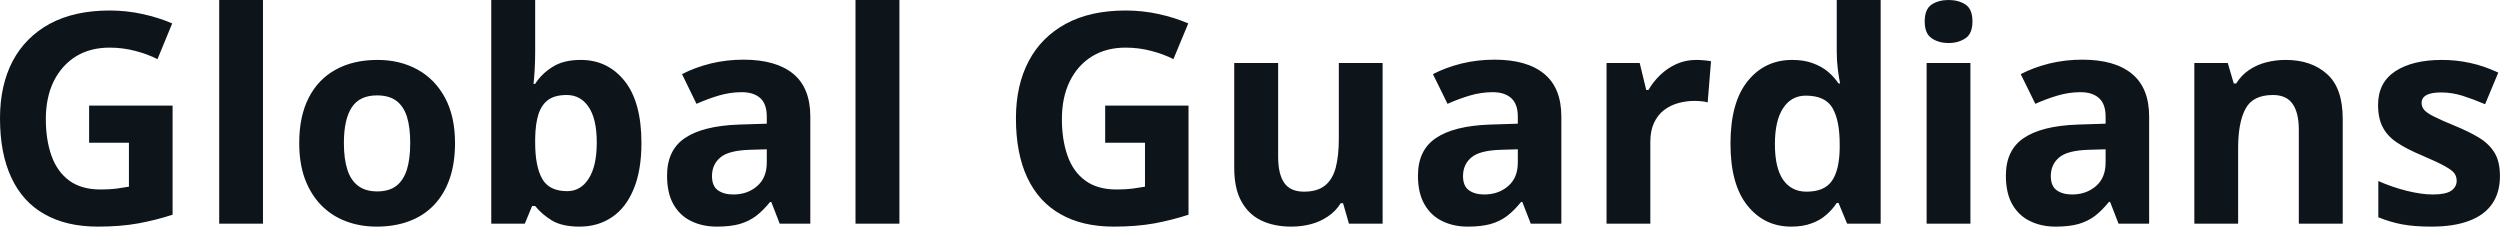 <svg fill="#0d141a" viewBox="0 0 195.264 17.699" height="100%" width="100%" xmlns="http://www.w3.org/2000/svg"><path preserveAspectRatio="none" d="M6.96 11.15L6.96 8.25L13.48 8.25L13.48 16.77Q12.19 17.19 10.79 17.45Q9.40 17.70 7.64 17.70L7.64 17.70Q5.19 17.70 3.48 16.73Q1.77 15.77 0.89 13.88Q0 11.99 0 9.24L0 9.24Q0 6.66 0.99 4.77Q1.99 2.89 3.90 1.85Q5.82 0.82 8.58 0.82L8.58 0.82Q9.88 0.82 11.15 1.10Q12.42 1.38 13.45 1.83L13.45 1.83L12.30 4.62Q11.54 4.23 10.58 3.98Q9.61 3.72 8.56 3.72L8.56 3.72Q7.04 3.72 5.92 4.41Q4.81 5.11 4.19 6.36Q3.58 7.61 3.58 9.31L3.58 9.31Q3.58 10.92 4.02 12.16Q4.46 13.40 5.40 14.10Q6.35 14.80 7.86 14.80L7.86 14.80Q8.60 14.80 9.11 14.73Q9.62 14.66 10.07 14.58L10.07 14.58L10.07 11.15L6.96 11.15ZM20.54 0L20.54 17.47L17.12 17.47L17.12 0L20.54 0ZM35.54 11.17L35.54 11.17Q35.54 12.75 35.12 13.96Q34.70 15.17 33.90 16.01Q33.10 16.85 31.97 17.27Q30.84 17.70 29.42 17.70L29.42 17.70Q28.10 17.70 26.99 17.27Q25.89 16.85 25.07 16.01Q24.26 15.17 23.81 13.96Q23.37 12.75 23.37 11.17L23.37 11.17Q23.37 9.09 24.11 7.64Q24.85 6.19 26.22 5.44Q27.59 4.68 29.49 4.68L29.49 4.68Q31.25 4.68 32.62 5.44Q33.98 6.19 34.76 7.64Q35.54 9.09 35.54 11.17ZM26.86 11.17L26.86 11.17Q26.86 12.41 27.13 13.25Q27.40 14.09 27.98 14.52Q28.55 14.95 29.47 14.95L29.47 14.95Q30.38 14.95 30.95 14.52Q31.51 14.09 31.78 13.25Q32.04 12.41 32.04 11.17L32.04 11.17Q32.04 9.93 31.78 9.10Q31.51 8.28 30.94 7.86Q30.37 7.45 29.45 7.45L29.45 7.45Q28.09 7.45 27.48 8.38Q26.86 9.31 26.86 11.17ZM38.37 0L41.80 0L41.80 4.07Q41.80 4.77 41.76 5.47Q41.72 6.17 41.67 6.55L41.67 6.55L41.80 6.55Q42.29 5.77 43.15 5.23Q44.00 4.68 45.36 4.68L45.36 4.68Q47.47 4.68 48.79 6.33Q50.10 7.98 50.10 11.17L50.10 11.17Q50.10 13.32 49.49 14.77Q48.89 16.23 47.80 16.96Q46.71 17.70 45.27 17.70L45.27 17.70Q43.89 17.70 43.09 17.21Q42.29 16.71 41.80 16.09L41.80 16.09L41.56 16.09L40.99 17.47L38.37 17.47L38.37 0ZM44.26 7.42L44.26 7.42Q43.36 7.42 42.83 7.79Q42.31 8.16 42.06 8.91Q41.82 9.65 41.80 10.78L41.80 10.78L41.80 11.15Q41.80 12.98 42.34 13.95Q42.88 14.93 44.30 14.93L44.30 14.93Q45.36 14.93 45.98 13.95Q46.61 12.97 46.61 11.13L46.61 11.13Q46.61 9.29 45.98 8.36Q45.35 7.42 44.26 7.42ZM58.07 4.66L58.07 4.66Q60.60 4.66 61.95 5.76Q63.29 6.86 63.29 9.11L63.29 9.11L63.29 17.47L60.90 17.47L60.24 15.77L60.15 15.77Q59.61 16.44 59.05 16.87Q58.49 17.29 57.76 17.50Q57.03 17.70 55.98 17.70L55.98 17.70Q54.87 17.70 53.99 17.27Q53.11 16.85 52.60 15.96Q52.10 15.08 52.10 13.72L52.10 13.72Q52.10 11.72 53.50 10.78Q54.91 9.83 57.71 9.73L57.71 9.73L59.89 9.66L59.89 9.11Q59.89 8.12 59.38 7.66Q58.86 7.20 57.94 7.20L57.94 7.20Q57.03 7.20 56.15 7.46Q55.28 7.72 54.40 8.11L54.40 8.11L53.27 5.79Q54.27 5.27 55.51 4.96Q56.75 4.66 58.07 4.66ZM59.89 12.69L59.89 11.66L58.57 11.70Q56.90 11.75 56.26 12.30Q55.61 12.85 55.61 13.75L55.61 13.75Q55.61 14.53 56.07 14.86Q56.53 15.19 57.28 15.19L57.28 15.19Q58.38 15.19 59.13 14.54Q59.89 13.89 59.89 12.69L59.89 12.69ZM70.25 0L70.25 17.47L66.82 17.47L66.82 0L70.25 0ZM86.32 11.15L86.32 8.25L92.83 8.25L92.83 16.77Q91.54 17.19 90.15 17.45Q88.75 17.70 86.99 17.70L86.99 17.70Q84.54 17.70 82.84 16.73Q81.13 15.77 80.24 13.88Q79.35 11.99 79.35 9.24L79.35 9.24Q79.35 6.66 80.35 4.77Q81.34 2.89 83.26 1.85Q85.17 0.82 87.93 0.82L87.93 0.82Q89.24 0.82 90.51 1.10Q91.78 1.38 92.81 1.83L92.81 1.83L91.65 4.62Q90.90 4.23 89.93 3.98Q88.97 3.72 87.91 3.72L87.91 3.72Q86.40 3.72 85.28 4.41Q84.16 5.11 83.55 6.36Q82.94 7.61 82.94 9.31L82.94 9.31Q82.94 10.92 83.38 12.16Q83.81 13.40 84.76 14.10Q85.70 14.80 87.22 14.80L87.22 14.80Q87.96 14.80 88.47 14.73Q88.98 14.66 89.43 14.58L89.43 14.58L89.43 11.15L86.32 11.15ZM104.57 4.92L107.99 4.92L107.99 17.47L105.36 17.47L104.90 15.87L104.72 15.87Q104.32 16.51 103.71 16.91Q103.11 17.32 102.38 17.51Q101.65 17.70 100.86 17.70L100.86 17.70Q99.51 17.70 98.51 17.22Q97.51 16.74 96.96 15.73Q96.40 14.72 96.40 13.11L96.40 13.11L96.40 4.92L99.83 4.92L99.83 12.25Q99.83 13.60 100.31 14.29Q100.79 14.97 101.85 14.97L101.85 14.97Q102.89 14.97 103.49 14.49Q104.08 14.02 104.33 13.09Q104.57 12.16 104.57 10.83L104.57 10.83L104.57 4.92ZM116.73 4.66L116.73 4.66Q119.26 4.66 120.60 5.76Q121.95 6.86 121.95 9.11L121.95 9.11L121.95 17.47L119.56 17.47L118.90 15.77L118.81 15.77Q118.27 16.44 117.71 16.87Q117.15 17.29 116.42 17.50Q115.69 17.70 114.64 17.70L114.64 17.70Q113.53 17.70 112.65 17.27Q111.77 16.85 111.26 15.96Q110.75 15.08 110.75 13.72L110.75 13.72Q110.75 11.72 112.16 10.78Q113.56 9.83 116.37 9.73L116.37 9.73L118.55 9.66L118.55 9.11Q118.55 8.12 118.03 7.66Q117.52 7.20 116.59 7.20L116.59 7.20Q115.69 7.20 114.81 7.46Q113.93 7.72 113.06 8.11L113.06 8.11L111.92 5.79Q112.92 5.27 114.16 4.96Q115.40 4.66 116.73 4.66ZM118.55 12.69L118.55 11.66L117.22 11.70Q115.56 11.75 114.92 12.30Q114.27 12.85 114.27 13.75L114.27 13.75Q114.27 14.53 114.73 14.86Q115.19 15.19 115.93 15.19L115.93 15.19Q117.03 15.19 117.79 14.54Q118.55 13.89 118.55 12.69L118.55 12.69ZM132.49 4.68L132.49 4.68Q132.74 4.68 133.09 4.71Q133.43 4.74 133.64 4.78L133.64 4.78L133.38 8.00Q133.22 7.94 132.91 7.91Q132.60 7.88 132.37 7.88L132.37 7.88Q131.71 7.88 131.09 8.05Q130.46 8.22 129.97 8.60Q129.48 8.97 129.19 9.59Q128.90 10.20 128.90 11.08L128.90 11.08L128.90 17.47L125.48 17.47L125.48 4.92L128.07 4.92L128.58 7.03L128.75 7.03Q129.12 6.39 129.67 5.86Q130.23 5.32 130.94 5.00Q131.65 4.68 132.49 4.68ZM139.90 17.70L139.90 17.70Q137.80 17.70 136.48 16.05Q135.16 14.41 135.16 11.22L135.16 11.22Q135.16 8.00 136.50 6.34Q137.83 4.68 139.99 4.68L139.99 4.68Q140.89 4.68 141.57 4.93Q142.26 5.18 142.76 5.59Q143.26 6.01 143.60 6.52L143.60 6.52L143.72 6.52Q143.65 6.17 143.55 5.46Q143.46 4.76 143.46 4.02L143.46 4.02L143.46 0L146.89 0L146.89 17.47L144.27 17.47L143.60 15.85L143.46 15.85Q143.13 16.36 142.64 16.78Q142.16 17.21 141.48 17.45Q140.81 17.70 139.90 17.70ZM141.10 14.97L141.10 14.97Q142.50 14.97 143.08 14.13Q143.66 13.30 143.69 11.61L143.69 11.61L143.69 11.24Q143.69 9.41 143.13 8.44Q142.57 7.47 141.04 7.47L141.04 7.47Q139.91 7.47 139.27 8.45Q138.63 9.42 138.63 11.26L138.63 11.26Q138.63 13.11 139.27 14.04Q139.92 14.97 141.10 14.97ZM150.48 4.92L153.90 4.92L153.90 17.47L150.48 17.47L150.48 4.92ZM152.20 0L152.20 0Q152.96 0 153.51 0.35Q154.06 0.71 154.06 1.67L154.06 1.67Q154.06 2.63 153.51 2.99Q152.96 3.36 152.20 3.36L152.20 3.36Q151.42 3.36 150.88 2.99Q150.33 2.63 150.33 1.67L150.33 1.67Q150.33 0.71 150.88 0.35Q151.42 0 152.20 0ZM162.64 4.66L162.64 4.66Q165.17 4.66 166.51 5.76Q167.86 6.86 167.86 9.11L167.86 9.11L167.86 17.47L165.47 17.47L164.81 15.77L164.72 15.77Q164.18 16.44 163.62 16.87Q163.06 17.29 162.33 17.50Q161.60 17.70 160.55 17.70L160.55 17.70Q159.44 17.70 158.56 17.27Q157.68 16.85 157.17 15.96Q156.67 15.08 156.67 13.72L156.67 13.72Q156.67 11.72 158.07 10.78Q159.47 9.83 162.28 9.73L162.28 9.73L164.46 9.66L164.46 9.11Q164.46 8.12 163.94 7.66Q163.43 7.20 162.50 7.20L162.50 7.20Q161.60 7.20 160.72 7.46Q159.84 7.72 158.97 8.11L158.97 8.11L157.83 5.79Q158.83 5.27 160.07 4.96Q161.31 4.66 162.64 4.66ZM164.46 12.69L164.46 11.66L163.13 11.70Q161.47 11.75 160.83 12.30Q160.18 12.85 160.18 13.75L160.18 13.75Q160.18 14.53 160.64 14.86Q161.10 15.19 161.84 15.19L161.84 15.19Q162.94 15.19 163.70 14.54Q164.46 13.89 164.46 12.69L164.46 12.69ZM178.52 4.68L178.52 4.68Q180.53 4.68 181.75 5.78Q182.98 6.87 182.98 9.29L182.98 9.29L182.98 17.47L179.55 17.47L179.55 10.14Q179.55 8.79 179.06 8.11Q178.58 7.42 177.53 7.42L177.53 7.42Q175.96 7.42 175.39 8.49Q174.81 9.56 174.81 11.57L174.81 11.57L174.81 17.47L171.39 17.47L171.39 4.92L174.00 4.92L174.47 6.52L174.66 6.52Q175.06 5.87 175.66 5.47Q176.26 5.06 177.00 4.87Q177.73 4.68 178.52 4.68ZM195.26 13.75L195.26 13.75Q195.26 15.03 194.66 15.91Q194.06 16.79 192.87 17.24Q191.68 17.70 189.91 17.70L189.91 17.70Q188.59 17.70 187.66 17.53Q186.72 17.36 185.76 16.97L185.76 16.97L185.76 14.14Q186.79 14.60 187.96 14.90Q189.13 15.19 190.02 15.19L190.02 15.19Q191.02 15.19 191.45 14.90Q191.88 14.60 191.88 14.12L191.88 14.12Q191.88 13.80 191.71 13.55Q191.54 13.30 190.96 12.98Q190.39 12.66 189.17 12.14L189.17 12.14Q187.99 11.65 187.23 11.14Q186.47 10.64 186.11 9.94Q185.74 9.25 185.74 8.19L185.74 8.19Q185.74 6.45 187.09 5.56Q188.45 4.68 190.72 4.68L190.72 4.68Q191.88 4.68 192.95 4.92Q194.01 5.15 195.13 5.67L195.13 5.67L194.10 8.14Q193.16 7.74 192.34 7.48Q191.51 7.22 190.66 7.22L190.66 7.22Q189.91 7.22 189.53 7.42Q189.14 7.63 189.14 8.04L189.14 8.04Q189.14 8.34 189.34 8.58Q189.54 8.82 190.10 9.10Q190.67 9.39 191.77 9.84L191.77 9.84Q192.84 10.28 193.62 10.75Q194.41 11.23 194.84 11.93Q195.26 12.63 195.26 13.75Z"></path></svg>